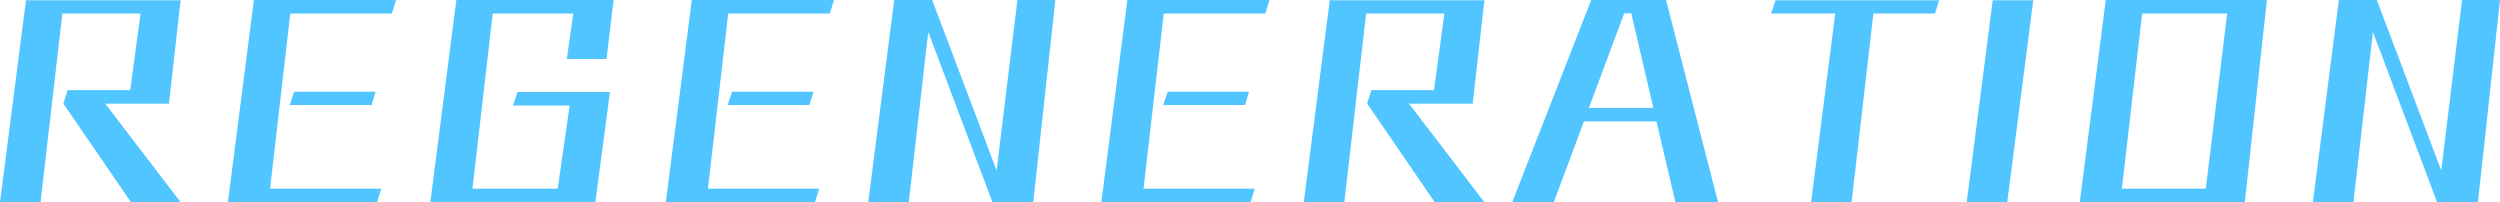 <svg xmlns="http://www.w3.org/2000/svg" width="346.198" height="28" viewBox="0 0 346.198 28">
  <g id="组_691" data-name="组 691" transform="translate(0)">
    <path id="路径_2195" data-name="路径 2195" d="M3.6.051,0,28.014H5.615L8.637,1.887H19.471L18.031,12.5H9.358l-.576,1.871,9.357,13.64h6.874L14.576,14.374h8.817L25.012.051Z" transform="translate(0 -0.014)" fill="#50c5ff"/>
    <path id="路径_2196" data-name="路径 2196" d="M53.028,12.706l-.613,1.834H63.752l.54-1.834ZM47.448,0l-3.6,28H64.508l.577-1.871h-15.4L52.487,1.873H66.559L67.135,0Z" transform="translate(-12.289 0)" fill="#50c5ff"/>
    <path id="路径_2197" data-name="路径 2197" d="M86.4,0,82.8,27.965h22.854l2.015-15.225H94.855l-.611,1.873h7.845l-1.655,11.516H88.63L91.437,1.873h11.157l-.9,6.3H107.2L108.172,0Z" transform="translate(-23.204)" fill="#50c5ff"/>
    <path id="路径_2198" data-name="路径 2198" d="M137.277,12.706l-.613,1.834H148l.54-1.834ZM131.7,0l-3.6,28h20.658l.577-1.871h-15.4l2.808-24.256h14.072L151.384,0Z" transform="translate(-35.899 0)" fill="#50c5ff"/>
    <path id="路径_2199" data-name="路径 2199" d="M187.706,0l-2.88,23.61L175.9,0h-5.254l-3.6,28h5.614l2.7-23.573L184.251,28H189.9L192.96,0Z" transform="translate(-46.815)" fill="#50c5ff"/>
    <path id="路径_2200" data-name="路径 2200" d="M221.075,12.706l-.612,1.834H231.8l.541-1.834ZM215.5,0l-3.6,28h20.658l.577-1.871h-15.4l2.807-24.256h14.072L235.183,0Z" transform="translate(-59.384 0)" fill="#50c5ff"/>
    <path id="路径_2201" data-name="路径 2201" d="M254.445.051l-3.6,27.963h5.615l3.023-26.127h10.833L268.878,12.5H260.2l-.576,1.871,9.357,13.64h6.874l-10.437-13.64h8.818L275.859.051Z" transform="translate(-70.299 -0.014)" fill="#50c5ff"/>
    <path id="路径_2202" data-name="路径 2202" d="M306.458,1.836h.972l3.059,13.1h-8.925ZM301.888,0,290.947,28h5.758l4.175-11.193h10.041L313.548,28h5.9l-7.2-28Z" transform="translate(-81.537 0)" fill="#50c5ff"/>
    <path id="路径_2203" data-name="路径 2203" d="M341.359.051l-.612,1.836h8.89L346.29,28.014H351.9l3.023-26.127h8.53l.576-1.836Z" transform="translate(-95.494 -0.014)" fill="#50c5ff"/>
    <path id="路径_2204" data-name="路径 2204" d="M381.994.051l-3.6,27.963h5.615l3.6-27.963Z" transform="translate(-106.045 -0.014)" fill="#50c5ff"/>
    <path id="路径_2205" data-name="路径 2205" d="M408.784,1.873h11.768L417.6,26.129H405.977ZM403.745,0l-3.6,28H423l3.058-28Z" transform="translate(-112.14 0)" fill="#50c5ff"/>
    <path id="路径_2206" data-name="路径 2206" d="M465.653,0l-2.879,23.61L453.849,0h-5.255l-3.6,28h5.615l2.7-23.573L462.2,28h5.651l3.059-28Z" transform="translate(-124.709)" fill="#50c5ff"/>
  </g>
</svg>
